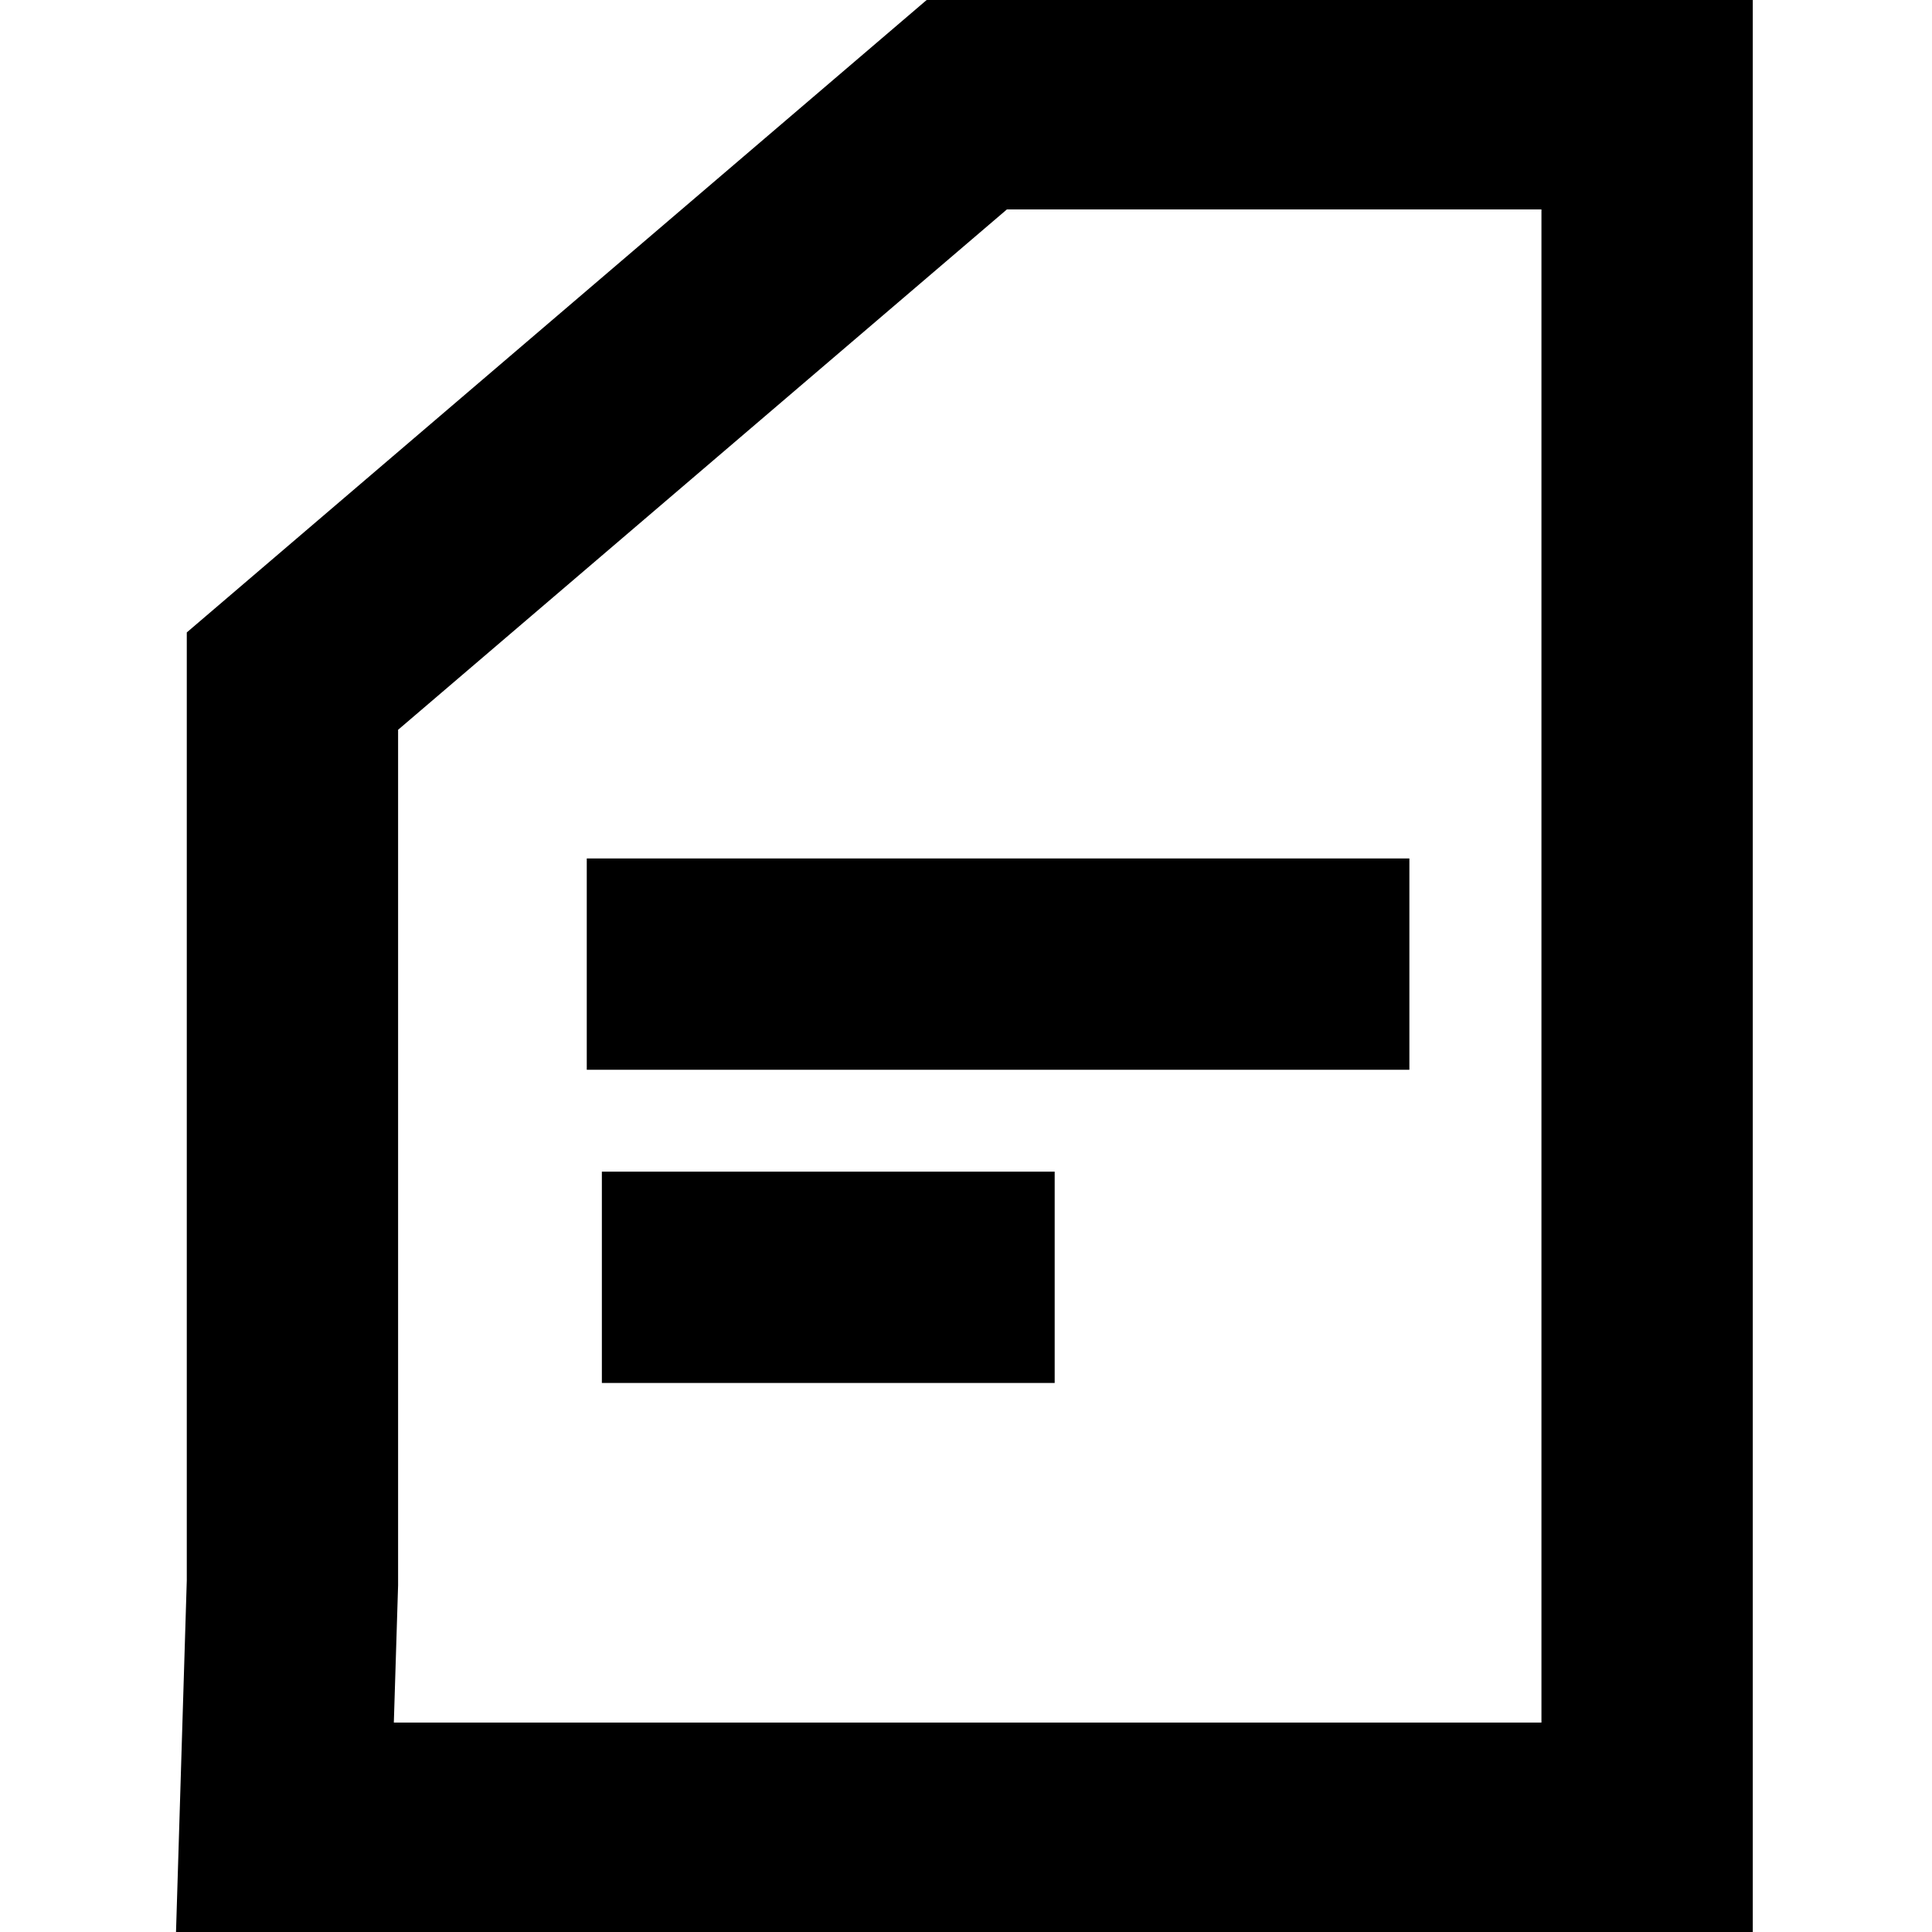 <svg xmlns="http://www.w3.org/2000/svg" data-name="Layer 1" viewBox="0 0 512 512"><path d="M464.5 512.5H46.63l2.87-93.69V167.6L246.16-.5H464.5v513Zm-360.13-56H408.5v-401H266.84L105.5 193.4v226.7l-1.13 36.4Z"/><path d="M155.5 227.5h218v56h-218zM159.5 310.5h120v56h-120z"/></svg>
